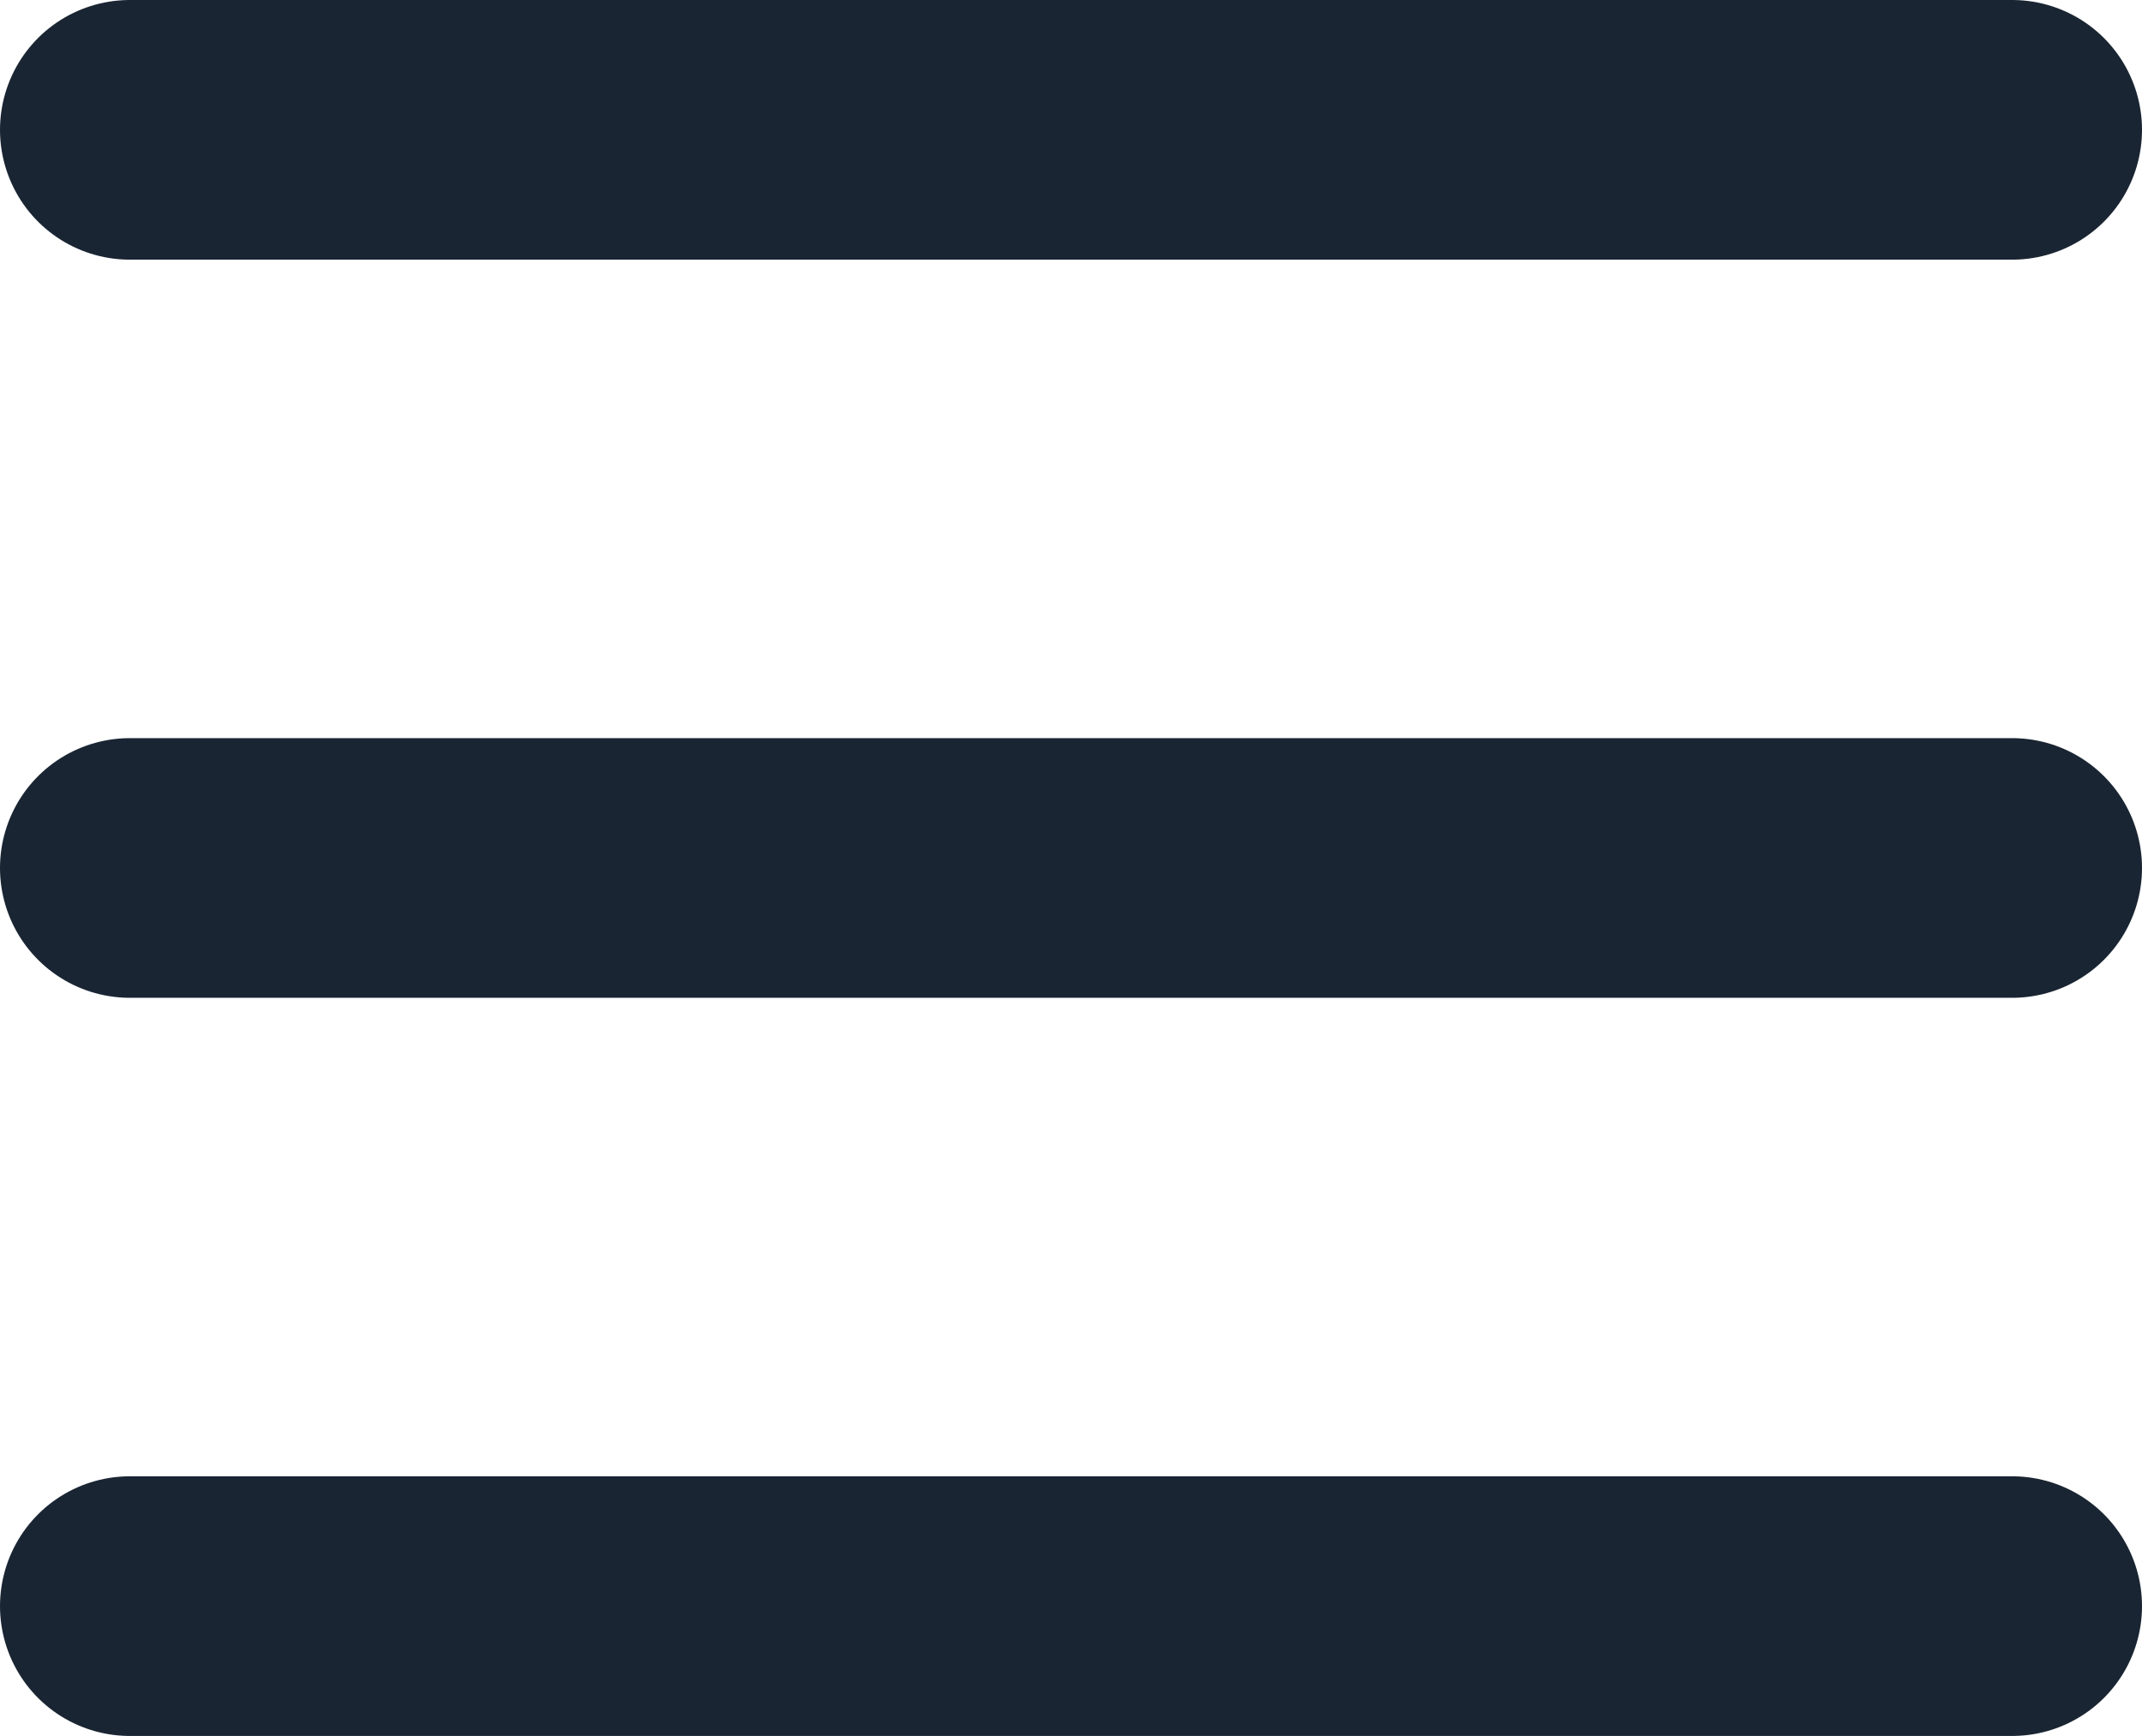 <svg xmlns="http://www.w3.org/2000/svg" width="20.625" height="16.714" viewBox="0 0 20.625 16.714">
  <g id="Icon_feather-menu" data-name="Icon feather-menu" transform="translate(-3.25 -7.75)">
    <path id="Path_11182" data-name="Path 11182" d="M4.5,18H22.625" transform="translate(0 -1.893)" fill="none" stroke="#1a2533" stroke-linecap="round" stroke-linejoin="round" stroke-width="2.5"/>
    <path id="Path_11183" data-name="Path 11183" d="M4.5,9H22.625" fill="none" stroke="#1a2533" stroke-linecap="round" stroke-linejoin="round" stroke-width="2.5"/>
    <path id="Path_11184" data-name="Path 11184" d="M4.5,27H22.625" transform="translate(0 -3.786)" fill="none" stroke="#1a2533" stroke-linecap="round" stroke-linejoin="round" stroke-width="2.5"/>
  </g>
</svg>
